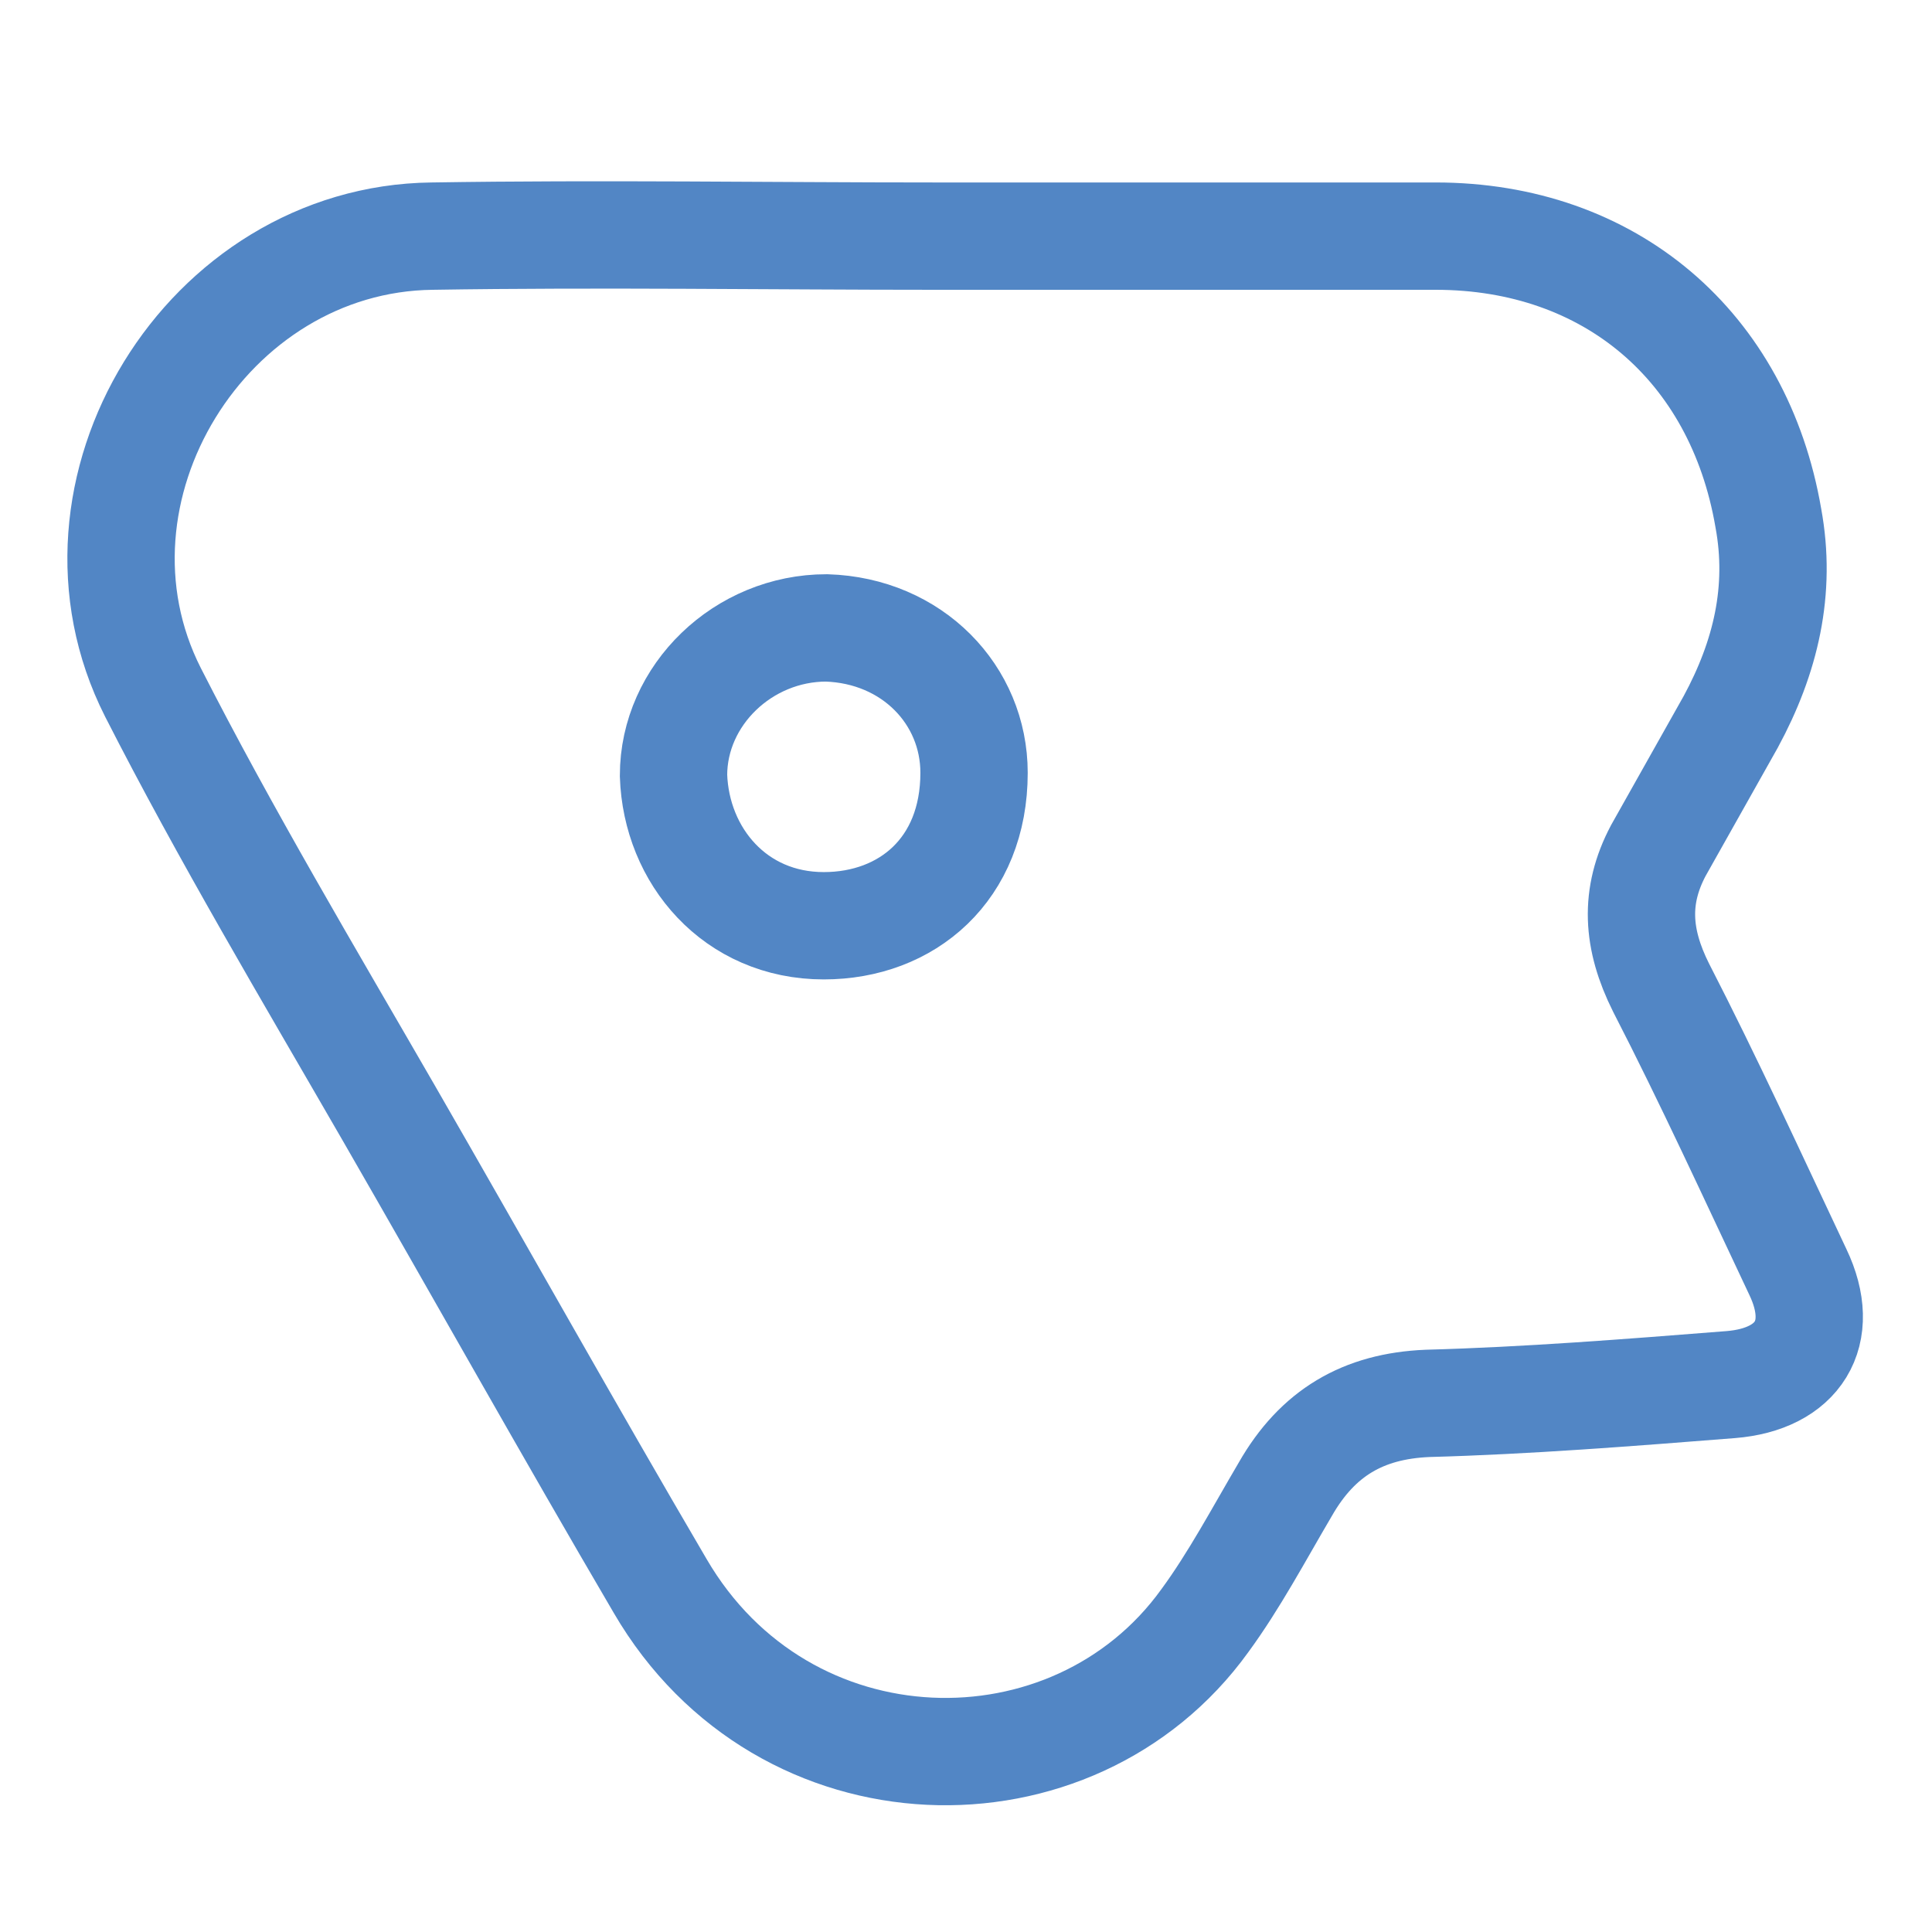 <?xml version="1.0" encoding="utf-8"?>
<!-- Generator: Adobe Illustrator 24.3.0, SVG Export Plug-In . SVG Version: 6.00 Build 0)  -->
<svg version="1.1" id="Layer_1" xmlns="http://www.w3.org/2000/svg" xmlns:xlink="http://www.w3.org/1999/xlink" x="0px" y="0px"
	 width="72px" height="72px" viewBox="0 0 72 72" style="enable-background:new 0 0 72 72;" xml:space="preserve">
<style type="text/css">
	.st0{fill:none;stroke:#5286C5;stroke-width:4;stroke-miterlimit:10;}
</style>
<g>
	<path class="st0" d="M34.9,8.8c6.2,0,12.4,0,18.6,0c6.5,0,11.3,4.1,12.4,10.5c0.5,2.7-0.1,5.2-1.4,7.6c-0.9,1.6-1.8,3.2-2.7,4.8
		c-0.9,1.7-0.8,3.3,0.1,5.1c1.8,3.5,3.4,7,5.1,10.6c1.1,2.3,0,4-2.5,4.2c-3.8,0.3-7.6,0.6-11.3,0.7c-2.4,0.1-4.1,1.1-5.3,3.2
		c-1,1.7-1.9,3.4-3,4.9C40,67.2,29.2,67,24.6,59.1c-3.4-5.8-6.7-11.7-10.1-17.6c-3-5.2-6.1-10.4-8.8-15.7C1.9,18.3,7.7,8.9,16.1,8.8
		C22.4,8.7,28.7,8.8,34.9,8.8C34.9,8.8,34.9,8.8,34.9,8.8z"/>
	<path class="st0" d="M30.8,23.4c-3.1,0-5.7,2.5-5.7,5.5c0.1,3,2.3,5.6,5.6,5.6c3.1,0,5.6-2.1,5.6-5.7C36.3,25.9,34,23.5,30.8,23.4z
		"/>
</g>
</svg>
